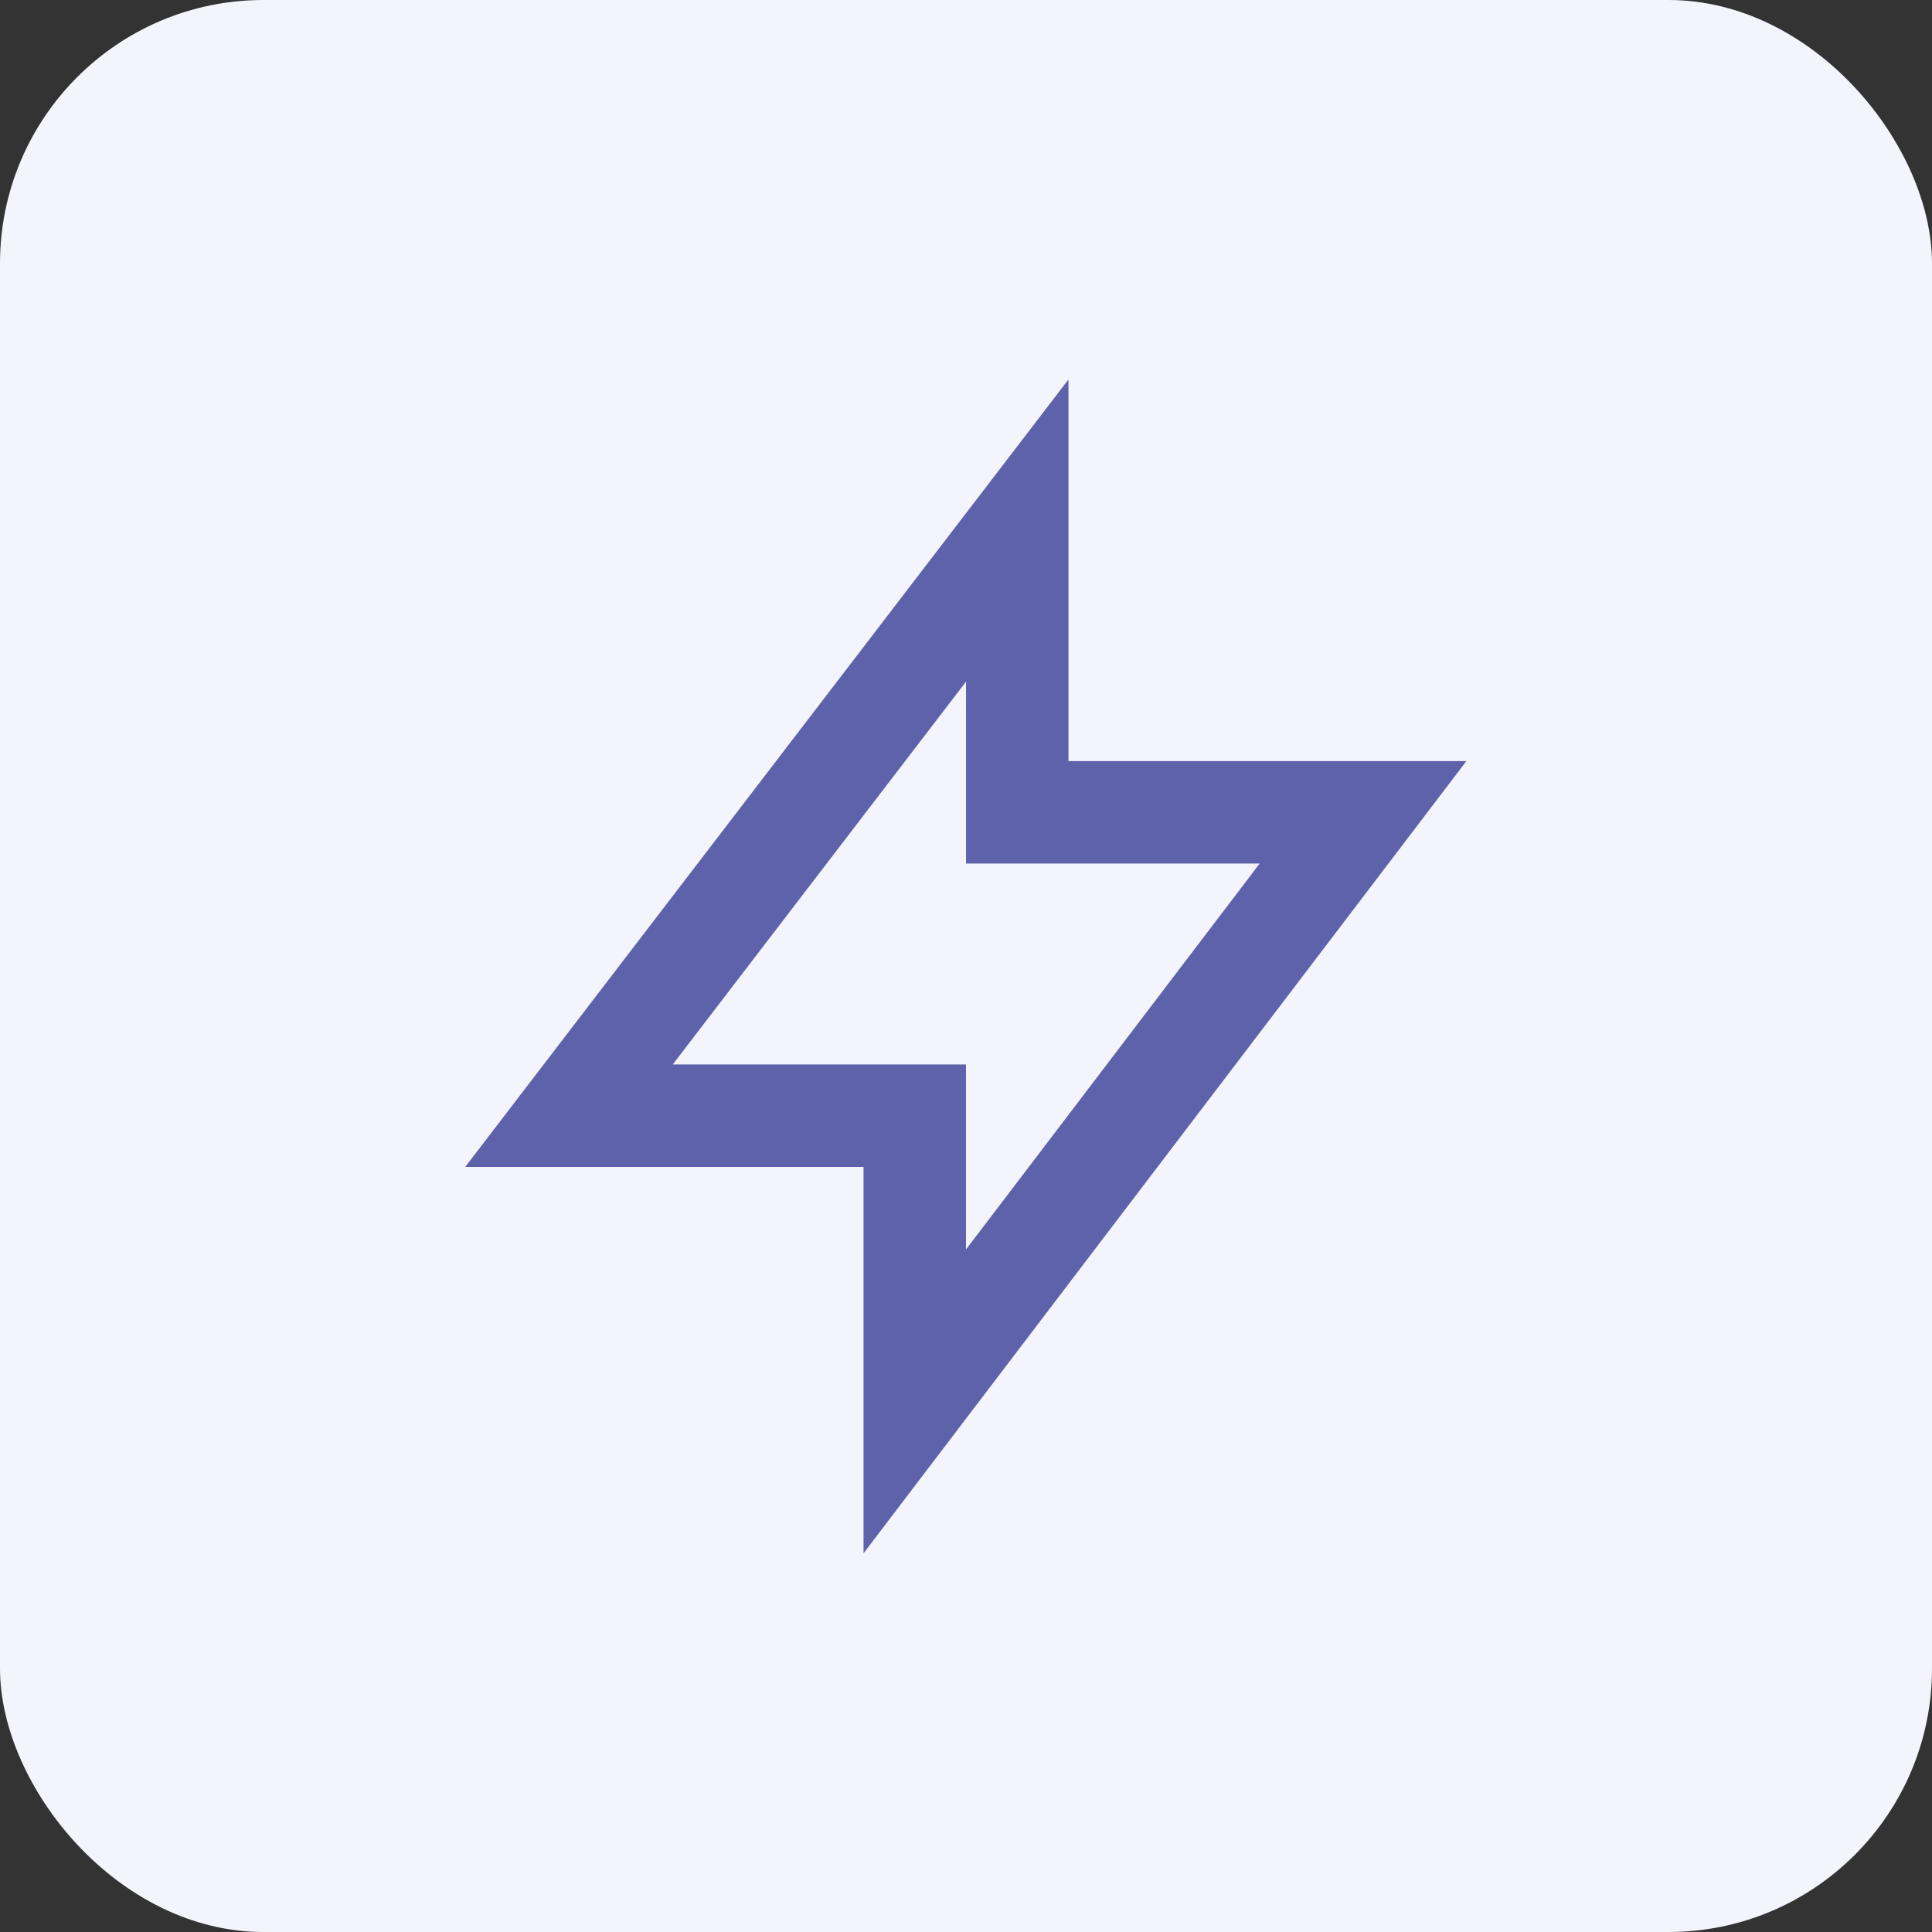 <svg width="44" height="44" viewBox="0 0 44 44" fill="none" xmlns="http://www.w3.org/2000/svg">
<rect x="0" y="0" width="44" height="44" fill="#333333" stroke="none"/>
<rect width="44" height="44" rx="6" fill="#F4F4FD"/>
<path d="M31.042 18.5H23.167V12.083L12.958 25.409H20.833V31.916L31.042 18.5Z" stroke="#5D62AB" stroke-width="2.333"/>
</svg>
